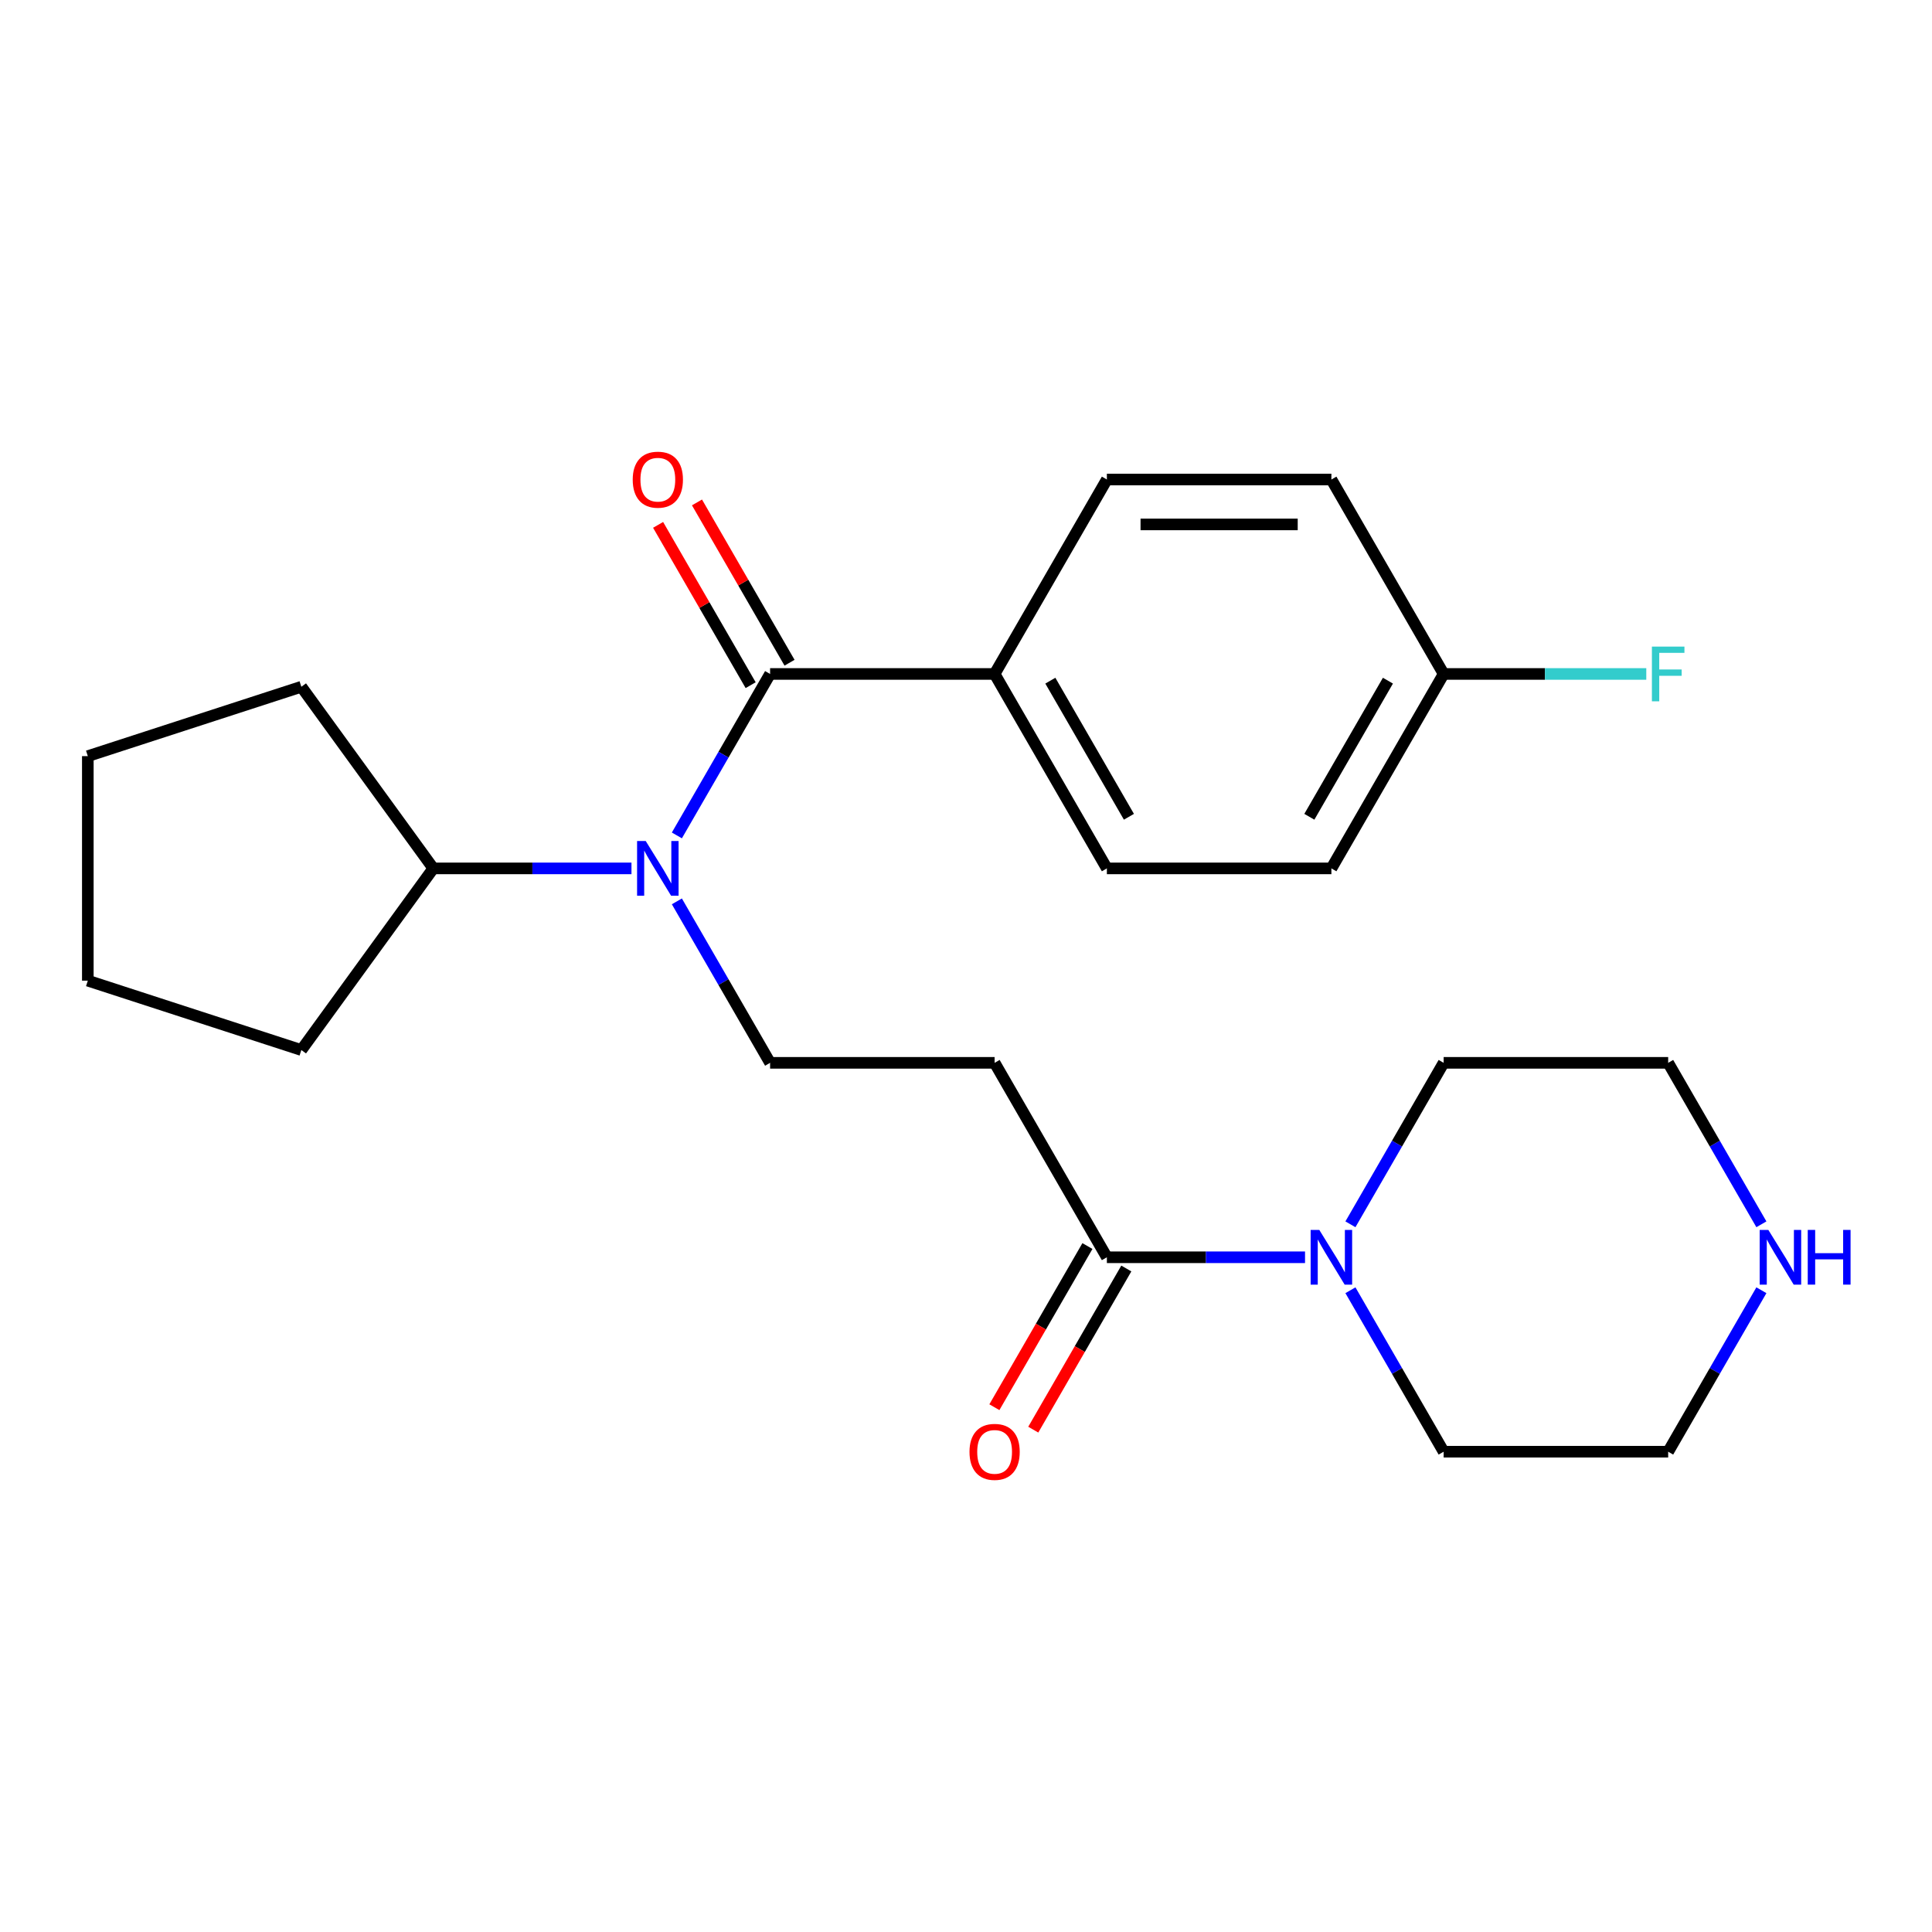 <?xml version='1.0' encoding='iso-8859-1'?>
<svg version='1.1' baseProfile='full'
              xmlns='http://www.w3.org/2000/svg'
                      xmlns:rdkit='http://www.rdkit.org/xml'
                      xmlns:xlink='http://www.w3.org/1999/xlink'
                  xml:space='preserve'
width='1000px' height='1000px' viewBox='0 0 1000 1000'>
<!-- END OF HEADER -->
<rect style='opacity:1.0;fill:#FFFFFF;stroke:none' width='1000' height='1000' x='0' y='0'> </rect>
<path class='bond-0' d='M 398.6,348.838 L 374.474,390.626' style='fill:none;fill-rule:evenodd;stroke:#000000;stroke-width:6px;stroke-linecap:butt;stroke-linejoin:miter;stroke-opacity:1' />
<path class='bond-0' d='M 374.474,390.626 L 350.347,432.414' style='fill:none;fill-rule:evenodd;stroke:#0000FF;stroke-width:6px;stroke-linecap:butt;stroke-linejoin:miter;stroke-opacity:1' />
<path class='bond-5' d='M 398.6,348.838 L 514.81,348.838' style='fill:none;fill-rule:evenodd;stroke:#000000;stroke-width:6px;stroke-linecap:butt;stroke-linejoin:miter;stroke-opacity:1' />
<path class='bond-6' d='M 408.664,343.028 L 384.711,301.54' style='fill:none;fill-rule:evenodd;stroke:#000000;stroke-width:6px;stroke-linecap:butt;stroke-linejoin:miter;stroke-opacity:1' />
<path class='bond-6' d='M 384.711,301.54 L 360.758,260.052' style='fill:none;fill-rule:evenodd;stroke:#FF0000;stroke-width:6px;stroke-linecap:butt;stroke-linejoin:miter;stroke-opacity:1' />
<path class='bond-6' d='M 388.536,354.649 L 364.583,313.161' style='fill:none;fill-rule:evenodd;stroke:#000000;stroke-width:6px;stroke-linecap:butt;stroke-linejoin:miter;stroke-opacity:1' />
<path class='bond-6' d='M 364.583,313.161 L 340.629,271.673' style='fill:none;fill-rule:evenodd;stroke:#FF0000;stroke-width:6px;stroke-linecap:butt;stroke-linejoin:miter;stroke-opacity:1' />
<path class='bond-4' d='M 350.347,466.545 L 374.474,508.333' style='fill:none;fill-rule:evenodd;stroke:#0000FF;stroke-width:6px;stroke-linecap:butt;stroke-linejoin:miter;stroke-opacity:1' />
<path class='bond-4' d='M 374.474,508.333 L 398.6,550.121' style='fill:none;fill-rule:evenodd;stroke:#000000;stroke-width:6px;stroke-linecap:butt;stroke-linejoin:miter;stroke-opacity:1' />
<path class='bond-9' d='M 326.849,449.479 L 275.567,449.479' style='fill:none;fill-rule:evenodd;stroke:#0000FF;stroke-width:6px;stroke-linecap:butt;stroke-linejoin:miter;stroke-opacity:1' />
<path class='bond-9' d='M 275.567,449.479 L 224.284,449.479' style='fill:none;fill-rule:evenodd;stroke:#000000;stroke-width:6px;stroke-linecap:butt;stroke-linejoin:miter;stroke-opacity:1' />
<path class='bond-1' d='M 572.916,650.762 L 514.81,550.121' style='fill:none;fill-rule:evenodd;stroke:#000000;stroke-width:6px;stroke-linecap:butt;stroke-linejoin:miter;stroke-opacity:1' />
<path class='bond-2' d='M 572.916,650.762 L 624.198,650.762' style='fill:none;fill-rule:evenodd;stroke:#000000;stroke-width:6px;stroke-linecap:butt;stroke-linejoin:miter;stroke-opacity:1' />
<path class='bond-2' d='M 624.198,650.762 L 675.481,650.762' style='fill:none;fill-rule:evenodd;stroke:#0000FF;stroke-width:6px;stroke-linecap:butt;stroke-linejoin:miter;stroke-opacity:1' />
<path class='bond-8' d='M 562.851,644.951 L 538.771,686.659' style='fill:none;fill-rule:evenodd;stroke:#000000;stroke-width:6px;stroke-linecap:butt;stroke-linejoin:miter;stroke-opacity:1' />
<path class='bond-8' d='M 538.771,686.659 L 514.691,728.367' style='fill:none;fill-rule:evenodd;stroke:#FF0000;stroke-width:6px;stroke-linecap:butt;stroke-linejoin:miter;stroke-opacity:1' />
<path class='bond-8' d='M 582.98,656.572 L 558.9,698.28' style='fill:none;fill-rule:evenodd;stroke:#000000;stroke-width:6px;stroke-linecap:butt;stroke-linejoin:miter;stroke-opacity:1' />
<path class='bond-8' d='M 558.9,698.28 L 534.819,739.988' style='fill:none;fill-rule:evenodd;stroke:#FF0000;stroke-width:6px;stroke-linecap:butt;stroke-linejoin:miter;stroke-opacity:1' />
<path class='bond-16' d='M 698.979,633.697 L 723.105,591.909' style='fill:none;fill-rule:evenodd;stroke:#0000FF;stroke-width:6px;stroke-linecap:butt;stroke-linejoin:miter;stroke-opacity:1' />
<path class='bond-16' d='M 723.105,591.909 L 747.231,550.121' style='fill:none;fill-rule:evenodd;stroke:#000000;stroke-width:6px;stroke-linecap:butt;stroke-linejoin:miter;stroke-opacity:1' />
<path class='bond-17' d='M 698.979,667.827 L 723.105,709.615' style='fill:none;fill-rule:evenodd;stroke:#0000FF;stroke-width:6px;stroke-linecap:butt;stroke-linejoin:miter;stroke-opacity:1' />
<path class='bond-17' d='M 723.105,709.615 L 747.231,751.403' style='fill:none;fill-rule:evenodd;stroke:#000000;stroke-width:6px;stroke-linecap:butt;stroke-linejoin:miter;stroke-opacity:1' />
<path class='bond-3' d='M 514.81,550.121 L 398.6,550.121' style='fill:none;fill-rule:evenodd;stroke:#000000;stroke-width:6px;stroke-linecap:butt;stroke-linejoin:miter;stroke-opacity:1' />
<path class='bond-10' d='M 514.81,348.838 L 572.916,449.479' style='fill:none;fill-rule:evenodd;stroke:#000000;stroke-width:6px;stroke-linecap:butt;stroke-linejoin:miter;stroke-opacity:1' />
<path class='bond-10' d='M 543.654,352.313 L 584.328,422.762' style='fill:none;fill-rule:evenodd;stroke:#000000;stroke-width:6px;stroke-linecap:butt;stroke-linejoin:miter;stroke-opacity:1' />
<path class='bond-11' d='M 514.81,348.838 L 572.916,248.197' style='fill:none;fill-rule:evenodd;stroke:#000000;stroke-width:6px;stroke-linecap:butt;stroke-linejoin:miter;stroke-opacity:1' />
<path class='bond-7' d='M 911.694,667.827 L 887.568,709.615' style='fill:none;fill-rule:evenodd;stroke:#0000FF;stroke-width:6px;stroke-linecap:butt;stroke-linejoin:miter;stroke-opacity:1' />
<path class='bond-7' d='M 887.568,709.615 L 863.442,751.403' style='fill:none;fill-rule:evenodd;stroke:#000000;stroke-width:6px;stroke-linecap:butt;stroke-linejoin:miter;stroke-opacity:1' />
<path class='bond-26' d='M 911.694,633.697 L 887.568,591.909' style='fill:none;fill-rule:evenodd;stroke:#0000FF;stroke-width:6px;stroke-linecap:butt;stroke-linejoin:miter;stroke-opacity:1' />
<path class='bond-26' d='M 887.568,591.909 L 863.442,550.121' style='fill:none;fill-rule:evenodd;stroke:#000000;stroke-width:6px;stroke-linecap:butt;stroke-linejoin:miter;stroke-opacity:1' />
<path class='bond-20' d='M 224.284,449.479 L 155.977,543.496' style='fill:none;fill-rule:evenodd;stroke:#000000;stroke-width:6px;stroke-linecap:butt;stroke-linejoin:miter;stroke-opacity:1' />
<path class='bond-21' d='M 224.284,449.479 L 155.977,355.463' style='fill:none;fill-rule:evenodd;stroke:#000000;stroke-width:6px;stroke-linecap:butt;stroke-linejoin:miter;stroke-opacity:1' />
<path class='bond-14' d='M 572.916,449.479 L 689.126,449.479' style='fill:none;fill-rule:evenodd;stroke:#000000;stroke-width:6px;stroke-linecap:butt;stroke-linejoin:miter;stroke-opacity:1' />
<path class='bond-13' d='M 572.916,248.197 L 689.126,248.197' style='fill:none;fill-rule:evenodd;stroke:#000000;stroke-width:6px;stroke-linecap:butt;stroke-linejoin:miter;stroke-opacity:1' />
<path class='bond-13' d='M 590.347,271.439 L 671.694,271.439' style='fill:none;fill-rule:evenodd;stroke:#000000;stroke-width:6px;stroke-linecap:butt;stroke-linejoin:miter;stroke-opacity:1' />
<path class='bond-12' d='M 747.231,348.838 L 689.126,248.197' style='fill:none;fill-rule:evenodd;stroke:#000000;stroke-width:6px;stroke-linecap:butt;stroke-linejoin:miter;stroke-opacity:1' />
<path class='bond-15' d='M 747.231,348.838 L 799.674,348.838' style='fill:none;fill-rule:evenodd;stroke:#000000;stroke-width:6px;stroke-linecap:butt;stroke-linejoin:miter;stroke-opacity:1' />
<path class='bond-15' d='M 799.674,348.838 L 852.116,348.838' style='fill:none;fill-rule:evenodd;stroke:#33CCCC;stroke-width:6px;stroke-linecap:butt;stroke-linejoin:miter;stroke-opacity:1' />
<path class='bond-24' d='M 747.231,348.838 L 689.126,449.479' style='fill:none;fill-rule:evenodd;stroke:#000000;stroke-width:6px;stroke-linecap:butt;stroke-linejoin:miter;stroke-opacity:1' />
<path class='bond-24' d='M 718.387,352.313 L 677.714,422.762' style='fill:none;fill-rule:evenodd;stroke:#000000;stroke-width:6px;stroke-linecap:butt;stroke-linejoin:miter;stroke-opacity:1' />
<path class='bond-18' d='M 747.231,550.121 L 863.442,550.121' style='fill:none;fill-rule:evenodd;stroke:#000000;stroke-width:6px;stroke-linecap:butt;stroke-linejoin:miter;stroke-opacity:1' />
<path class='bond-19' d='M 747.231,751.403 L 863.442,751.403' style='fill:none;fill-rule:evenodd;stroke:#000000;stroke-width:6px;stroke-linecap:butt;stroke-linejoin:miter;stroke-opacity:1' />
<path class='bond-22' d='M 155.977,543.496 L 45.455,507.585' style='fill:none;fill-rule:evenodd;stroke:#000000;stroke-width:6px;stroke-linecap:butt;stroke-linejoin:miter;stroke-opacity:1' />
<path class='bond-23' d='M 155.977,355.463 L 45.455,391.374' style='fill:none;fill-rule:evenodd;stroke:#000000;stroke-width:6px;stroke-linecap:butt;stroke-linejoin:miter;stroke-opacity:1' />
<path class='bond-25' d='M 45.455,507.585 L 45.455,391.374' style='fill:none;fill-rule:evenodd;stroke:#000000;stroke-width:6px;stroke-linecap:butt;stroke-linejoin:miter;stroke-opacity:1' />
<path  class='atom-1' d='M 334.235 435.319
L 343.515 450.319
Q 344.435 451.799, 345.915 454.479
Q 347.395 457.159, 347.475 457.319
L 347.475 435.319
L 351.235 435.319
L 351.235 463.639
L 347.355 463.639
L 337.395 447.239
Q 336.235 445.319, 334.995 443.119
Q 333.795 440.919, 333.435 440.239
L 333.435 463.639
L 329.755 463.639
L 329.755 435.319
L 334.235 435.319
' fill='#0000FF'/>
<path  class='atom-3' d='M 682.866 636.602
L 692.146 651.602
Q 693.066 653.082, 694.546 655.762
Q 696.026 658.442, 696.106 658.602
L 696.106 636.602
L 699.866 636.602
L 699.866 664.922
L 695.986 664.922
L 686.026 648.522
Q 684.866 646.602, 683.626 644.402
Q 682.426 642.202, 682.066 641.522
L 682.066 664.922
L 678.386 664.922
L 678.386 636.602
L 682.866 636.602
' fill='#0000FF'/>
<path  class='atom-7' d='M 327.495 248.277
Q 327.495 241.477, 330.855 237.677
Q 334.215 233.877, 340.495 233.877
Q 346.775 233.877, 350.135 237.677
Q 353.495 241.477, 353.495 248.277
Q 353.495 255.157, 350.095 259.077
Q 346.695 262.957, 340.495 262.957
Q 334.255 262.957, 330.855 259.077
Q 327.495 255.197, 327.495 248.277
M 340.495 259.757
Q 344.815 259.757, 347.135 256.877
Q 349.495 253.957, 349.495 248.277
Q 349.495 242.717, 347.135 239.917
Q 344.815 237.077, 340.495 237.077
Q 336.175 237.077, 333.815 239.877
Q 331.495 242.677, 331.495 248.277
Q 331.495 253.997, 333.815 256.877
Q 336.175 259.757, 340.495 259.757
' fill='#FF0000'/>
<path  class='atom-8' d='M 915.287 636.602
L 924.567 651.602
Q 925.487 653.082, 926.967 655.762
Q 928.447 658.442, 928.527 658.602
L 928.527 636.602
L 932.287 636.602
L 932.287 664.922
L 928.407 664.922
L 918.447 648.522
Q 917.287 646.602, 916.047 644.402
Q 914.847 642.202, 914.487 641.522
L 914.487 664.922
L 910.807 664.922
L 910.807 636.602
L 915.287 636.602
' fill='#0000FF'/>
<path  class='atom-8' d='M 935.687 636.602
L 939.527 636.602
L 939.527 648.642
L 954.007 648.642
L 954.007 636.602
L 957.847 636.602
L 957.847 664.922
L 954.007 664.922
L 954.007 651.842
L 939.527 651.842
L 939.527 664.922
L 935.687 664.922
L 935.687 636.602
' fill='#0000FF'/>
<path  class='atom-9' d='M 501.81 751.483
Q 501.81 744.683, 505.17 740.883
Q 508.53 737.083, 514.81 737.083
Q 521.09 737.083, 524.45 740.883
Q 527.81 744.683, 527.81 751.483
Q 527.81 758.363, 524.41 762.283
Q 521.01 766.163, 514.81 766.163
Q 508.57 766.163, 505.17 762.283
Q 501.81 758.403, 501.81 751.483
M 514.81 762.963
Q 519.13 762.963, 521.45 760.083
Q 523.81 757.163, 523.81 751.483
Q 523.81 745.923, 521.45 743.123
Q 519.13 740.283, 514.81 740.283
Q 510.49 740.283, 508.13 743.083
Q 505.81 745.883, 505.81 751.483
Q 505.81 757.203, 508.13 760.083
Q 510.49 762.963, 514.81 762.963
' fill='#FF0000'/>
<path  class='atom-16' d='M 855.022 334.678
L 871.862 334.678
L 871.862 337.918
L 858.822 337.918
L 858.822 346.518
L 870.422 346.518
L 870.422 349.798
L 858.822 349.798
L 858.822 362.998
L 855.022 362.998
L 855.022 334.678
' fill='#33CCCC'/>
</svg>
